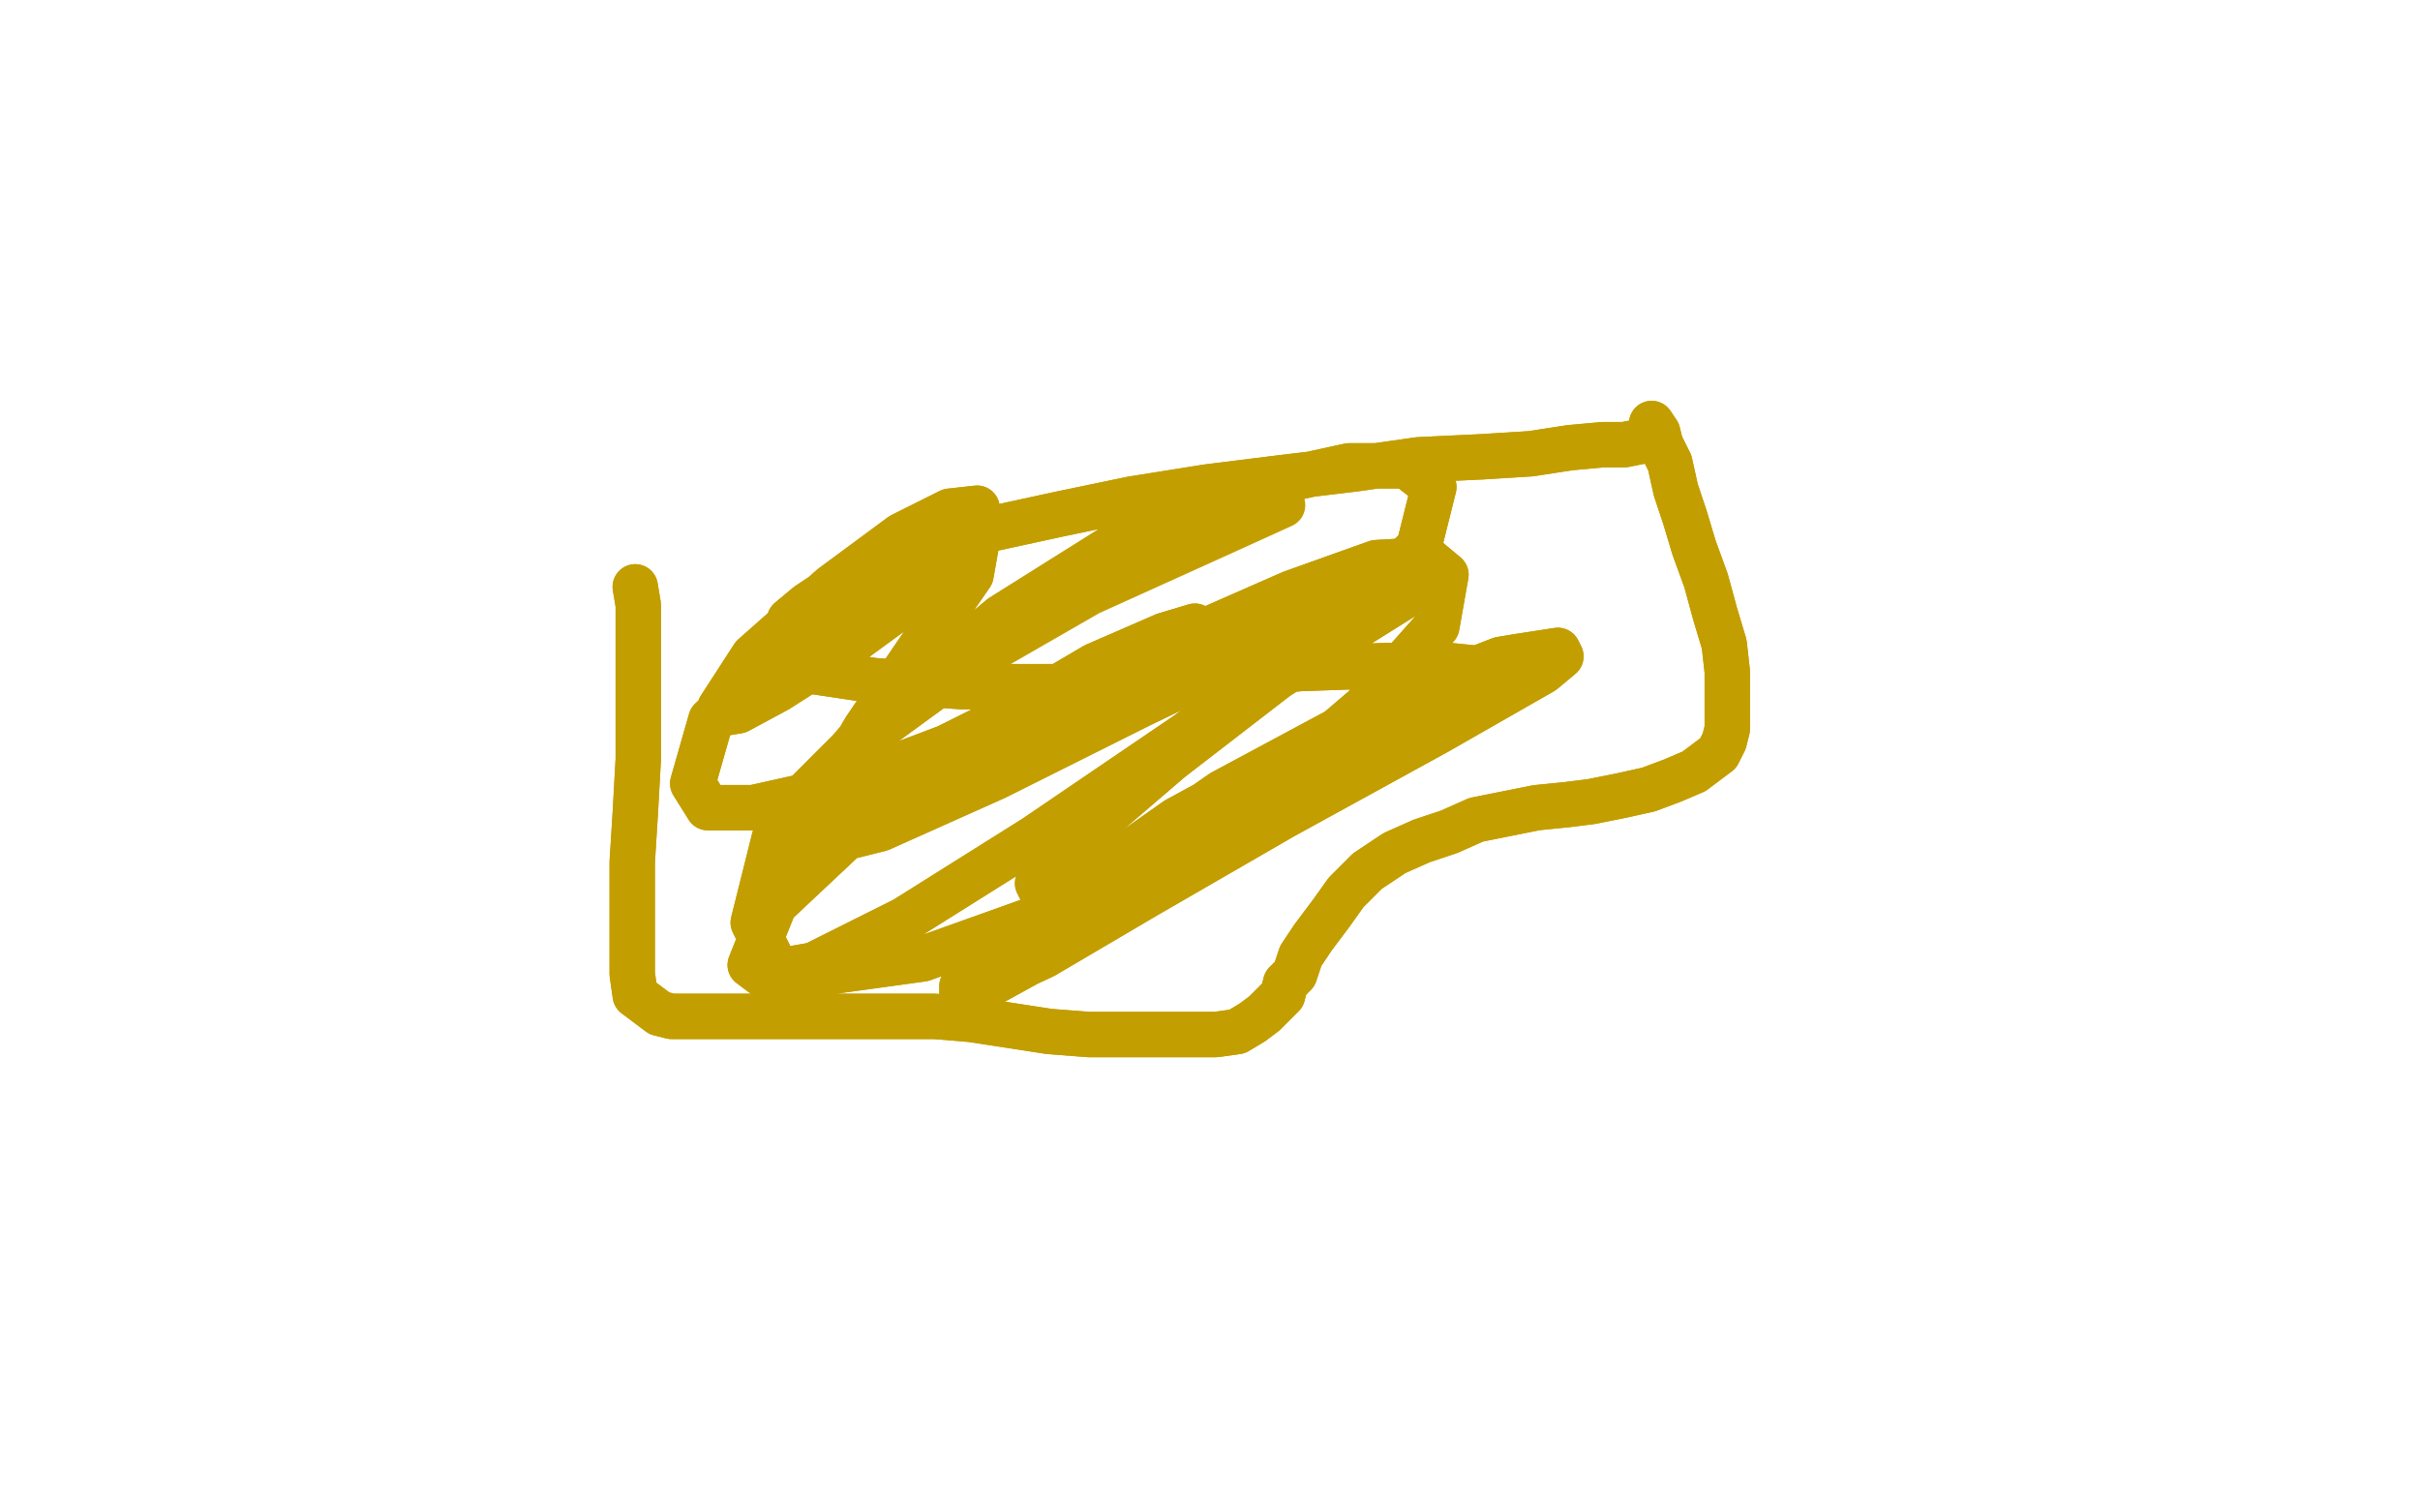 <?xml version="1.0" standalone="no"?>
<!DOCTYPE svg PUBLIC "-//W3C//DTD SVG 1.1//EN"
"http://www.w3.org/Graphics/SVG/1.1/DTD/svg11.dtd">

<svg width="800" height="500" version="1.1" xmlns="http://www.w3.org/2000/svg" xmlns:xlink="http://www.w3.org/1999/xlink" style="stroke-antialiasing: false"><desc>This SVG has been created on https://colorillo.com/</desc><rect x='0' y='0' width='800' height='500' style='fill: rgb(255,255,255); stroke-width:0' /><polyline points="210,194 211,200 211,200 211,203 211,203 211,211 211,211 211,223 211,223 211,237 211,237 211,251 211,251 210,269 210,269 209,285 209,300 209,312 209,322 210,329 214,332 218,335 222,336 228,336 234,336 241,336 249,336 259,336 270,336 282,336 295,336 309,336 321,337 334,339 347,341 360,342 371,342 383,342 393,342 402,342 409,341 414,338 418,335 421,332 424,329 425,325 428,322 430,316 434,310 440,302 445,295 452,288 461,282 470,278 479,275 488,271 498,269 508,267 518,266 526,265 536,263 545,261 553,258 560,255 564,252 568,249 570,245 571,241 571,236 571,229 571,222 570,213 567,203 564,192 560,181 557,171 554,162 552,153 549,147 548,143 546,140 546,142 546,143 545,144 542,146 537,147 530,147 519,148 506,150 490,151 469,152 448,155 423,158 399,161 374,165 350,170 327,175 308,181 290,187 276,194 267,200 261,205 260,210 260,217 269,222 289,225 318,227 357,227 395,224 430,221 459,220 479,220 489,221 491,226 478,238 442,258 393,281 347,302 305,317 276,321 257,321 249,305 256,277 287,241 331,204 374,177 414,161 446,154 465,154 474,161 469,181 439,209 392,243 342,277 299,304 269,319 252,322 248,319 256,299 289,268 328,240 362,220 385,210 395,207 387,211 353,227 313,247 276,261 249,267 234,267 229,259 235,238 263,212 288,193 307,182 319,178 322,178 322,180 305,195 279,214 257,228 244,235 238,236 238,234 249,217 275,194 298,177 314,169 323,168 324,173 321,190 303,216 286,241 276,258 275,267 277,268 303,259 343,237 386,214 427,196 455,186 472,185 478,190 475,207 451,234 417,263 378,292 346,315 326,326 318,328 318,326 345,302 389,271 435,246 476,227 502,217 515,215 516,217 510,222 475,242 424,270 379,296 345,316 330,323 326,324 329,318 361,292 404,262 445,240 478,225 496,218 502,217 503,218 496,223 465,241 422,263 383,285 359,295 346,298 343,292 352,281 387,251 422,224 450,206 466,196 471,192 466,194 431,207 377,233 329,257 291,274 271,279 260,279 259,270 283,246 320,219" style="fill: none; stroke: #c39e00; stroke-width: 15; stroke-linejoin: round; stroke-linecap: round; stroke-antialiasing: false; stroke-antialias: 0; opacity: 1.0"/>
<polyline points="210,194 211,200 211,200 211,203 211,203 211,211 211,211 211,223 211,223 211,237 211,237 211,251 211,251 210,269 209,285 209,300 209,312 209,322 210,329 214,332 218,335 222,336 228,336 234,336 241,336 249,336 259,336 270,336 282,336 295,336 309,336 321,337 334,339 347,341 360,342 371,342 383,342 393,342 402,342 409,341 414,338 418,335 421,332 424,329 425,325 428,322 430,316 434,310 440,302 445,295 452,288 461,282 470,278 479,275 488,271 498,269 508,267 518,266 526,265 536,263 545,261 553,258 560,255 564,252 568,249 570,245 571,241 571,236 571,229 571,222 570,213 567,203 564,192 560,181 557,171 554,162 552,153 549,147 548,143 546,140 546,142 546,143 545,144 542,146 537,147 530,147 519,148 506,150 490,151 469,152 448,155 423,158 399,161 374,165 350,170 327,175 308,181 290,187 276,194 267,200 261,205 260,210 260,217 269,222 289,225 318,227 357,227 395,224 430,221 459,220 479,220 489,221 491,226 478,238 442,258 393,281 347,302 305,317 276,321 257,321 249,305 256,277 287,241 331,204 374,177 414,161 446,154 465,154 474,161 469,181 439,209 392,243 342,277 299,304 269,319 252,322 248,319 256,299 289,268 328,240 362,220 385,210 395,207 387,211 353,227 313,247 276,261 249,267 234,267 229,259 235,238 263,212 288,193 307,182 319,178 322,178 322,180 305,195 279,214 257,228 244,235 238,236 238,234 249,217 275,194 298,177 314,169 323,168 324,173 321,190 303,216 286,241 276,258 275,267 277,268 303,259 343,237 386,214 427,196 455,186 472,185 478,190 475,207 451,234 417,263 378,292 346,315 326,326 318,328 318,326 345,302 389,271 435,246 476,227 502,217 515,215 516,217 510,222 475,242 424,270 379,296 345,316 330,323 326,324 329,318 361,292 404,262 445,240 478,225 496,218 502,217 503,218 496,223 465,241 422,263 383,285 359,295 346,298 343,292 352,281 387,251 422,224 450,206 466,196 471,192 466,194 431,207 377,233 329,257 291,274 271,279 260,279 259,270 283,246 320,219 360,196 402,177 424,167" style="fill: none; stroke: #c39e00; stroke-width: 15; stroke-linejoin: round; stroke-linecap: round; stroke-antialiasing: false; stroke-antialias: 0; opacity: 1.0"/>
</svg>
